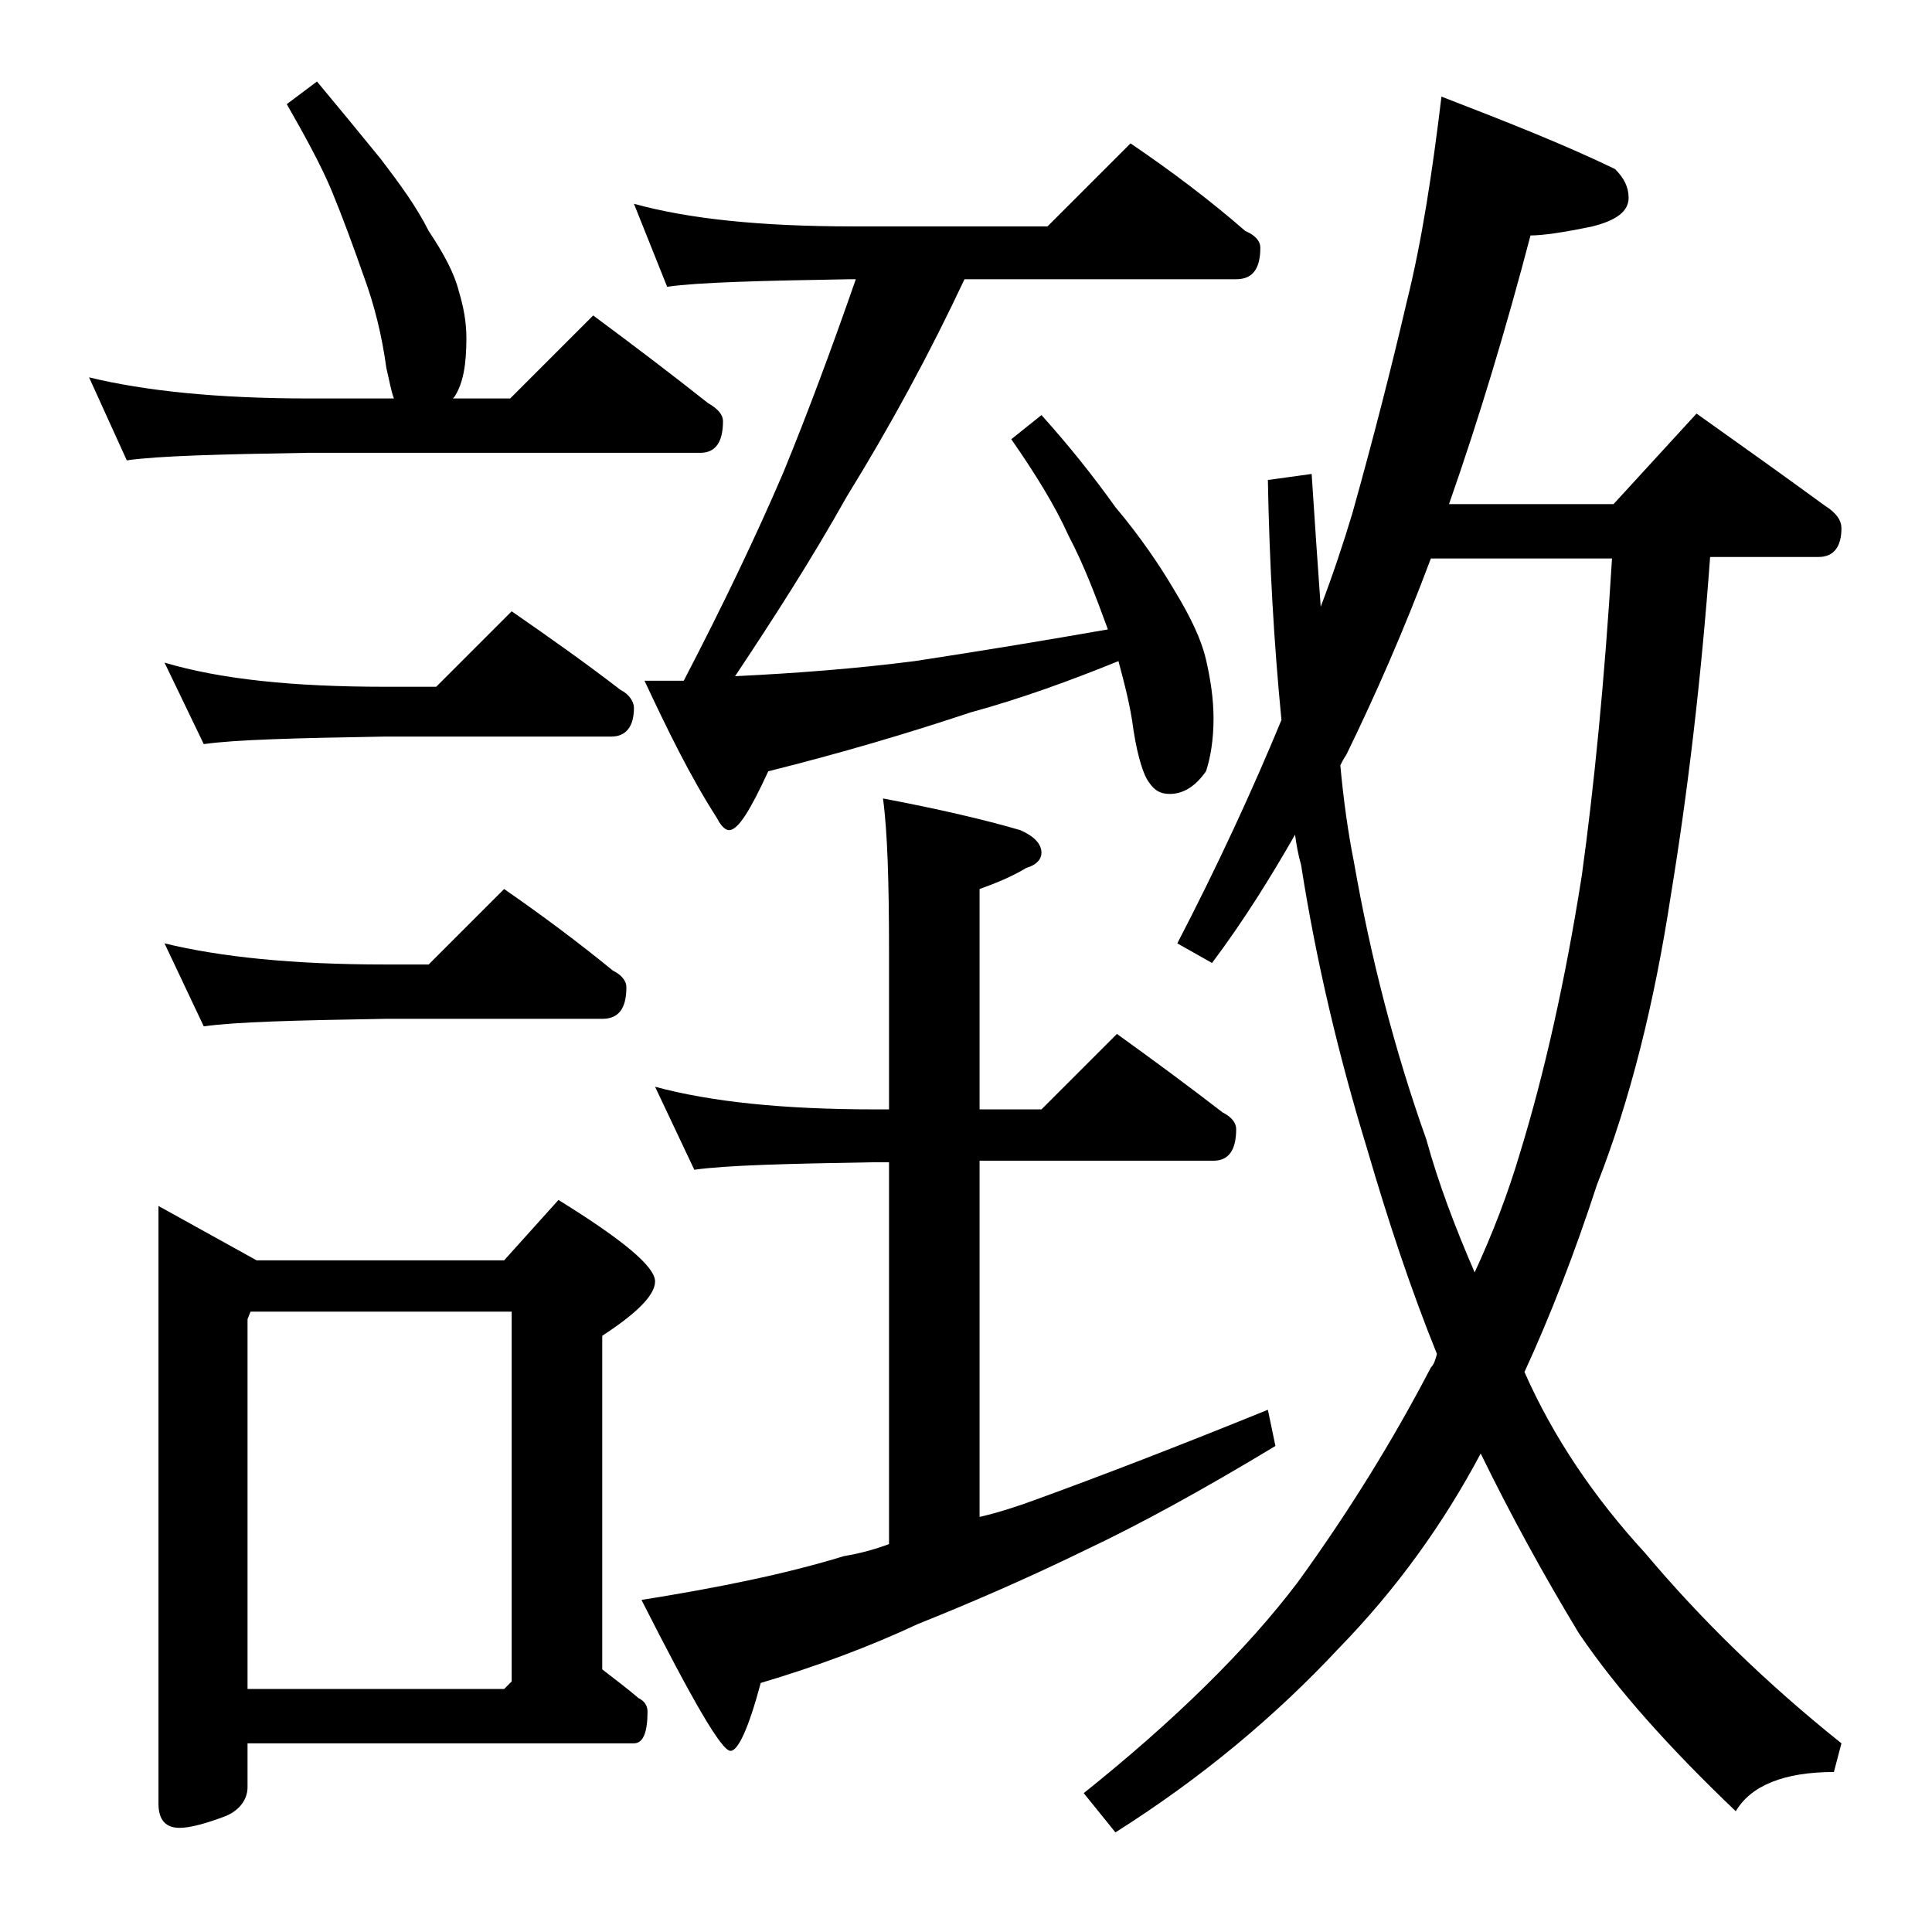 <?xml version="1.0" encoding="utf-8"?>
<!-- Generator: Adobe Illustrator 18.0.0, SVG Export Plug-In . SVG Version: 6.00 Build 0)  -->
<!DOCTYPE svg PUBLIC "-//W3C//DTD SVG 1.1//EN" "http://www.w3.org/Graphics/SVG/1.1/DTD/svg11.dtd">
<svg version="1.1" id="Layer_1" xmlns="http://www.w3.org/2000/svg" xmlns:xlink="http://www.w3.org/1999/xlink" x="0px" y="0px"
	 viewBox="0 0 128 128" enable-background="new 0 0 128 128" xml:space="preserve">
<path d="M21,5.4c1.5,1.8,2.9,3.5,4.2,5.1c1.3,1.7,2.4,3.2,3.2,4.8c1,1.5,1.7,2.8,2,4c0.3,1,0.5,2,0.5,3.1c0,1.7-0.2,3-0.8,3.9
	l-0.1,0.1h3.8l5.5-5.5c2.7,2,5.2,3.9,7.6,5.8c0.7,0.4,1,0.8,1,1.2c0,1.4-0.5,2.1-1.5,2.1h-26c-5.9,0.1-9.9,0.2-12,0.5L5.9,25
	c3.7,0.9,8.5,1.4,14.6,1.4h5.6c-0.2-0.5-0.3-1.2-0.5-2c-0.3-2.2-0.8-4.2-1.5-6.1c-0.7-2-1.4-3.9-2.1-5.6S20.2,9,19,6.9L21,5.4z
	 M10.5,79.9l6.5,3.6h16.4l3.6-4c4.2,2.6,6.4,4.4,6.4,5.4c0,0.9-1.2,2.1-3.5,3.6v22.1c0.9,0.7,1.7,1.3,2.4,1.9
	c0.4,0.2,0.6,0.5,0.6,0.9c0,1.4-0.3,2.1-0.9,2.1H16.4v2.9c0,0.8-0.5,1.5-1.4,1.9c-1.3,0.5-2.4,0.8-3.1,0.8c-0.9,0-1.4-0.5-1.4-1.6
	V79.9z M10.9,43.9c3.7,1.1,8.5,1.6,14.6,1.6h3.4l5-5c2.6,1.8,5,3.5,7.2,5.2c0.6,0.3,0.9,0.8,0.9,1.2c0,1.2-0.5,1.9-1.5,1.9h-15
	c-5.9,0.1-9.9,0.2-12,0.5L10.9,43.9z M10.9,62.5c3.7,0.9,8.5,1.4,14.6,1.4h2.9l5-5c2.6,1.8,5,3.6,7.2,5.4c0.6,0.3,0.9,0.7,0.9,1.1
	c0,1.4-0.5,2.1-1.6,2.1H25.5c-5.9,0.1-9.9,0.2-12,0.5L10.9,62.5z M16.4,111.9h17l0.5-0.5V86.9H16.6l-0.2,0.5V111.9z M42,13.5
	c3.6,1,8.4,1.5,14.5,1.5h12.9l5.5-5.5c2.8,1.9,5.3,3.8,7.6,5.8c0.7,0.3,1,0.7,1,1.1c0,1.4-0.5,2.1-1.6,2.1h-18
	c-2.3,4.9-4.9,9.7-7.8,14.4c-2.3,4.1-4.8,8-7.4,11.9c4.1-0.2,8-0.5,11.9-1c4.6-0.7,8.8-1.4,12.8-2.1c-0.8-2.2-1.6-4.3-2.6-6.2
	c-0.9-2-2.2-4.1-3.8-6.4l2-1.6c1.8,2,3.4,4,4.9,6.1c1.6,1.9,2.9,3.8,3.9,5.5c1.1,1.8,1.8,3.3,2.1,4.6c0.3,1.3,0.5,2.6,0.5,3.9
	c0,1.4-0.2,2.6-0.5,3.5c-0.7,1-1.5,1.5-2.4,1.5c-0.6,0-1-0.2-1.4-0.8c-0.3-0.4-0.7-1.5-1-3.4c-0.2-1.6-0.6-3.1-1-4.6
	c-3.2,1.3-6.5,2.5-9.8,3.4c-4.2,1.4-8.6,2.7-13.4,3.9c-1.2,2.6-2,3.9-2.6,3.9c-0.2,0-0.5-0.2-0.8-0.8c-1.8-2.8-3.3-5.9-4.8-9.1h2.6
	c2.6-5,4.8-9.6,6.6-13.8c1.6-3.9,3.2-8.2,4.8-12.8h-0.4c-5.9,0.1-10,0.2-12.1,0.5L42,13.5z M43.4,72c3.7,1,8.5,1.5,14.6,1.5h0.9V63
	c0-4.5-0.1-7.9-0.4-10.1c3.7,0.7,6.7,1.4,9.1,2.1c0.9,0.4,1.4,0.9,1.4,1.5c0,0.4-0.3,0.8-1,1c-1,0.6-2,1-3.1,1.4v14.6H69l5-5
	c2.5,1.8,4.8,3.5,7,5.2c0.6,0.3,0.9,0.7,0.9,1.1c0,1.4-0.5,2.1-1.5,2.1H64.9v23.6c1.3-0.3,2.5-0.7,3.6-1.1c4.4-1.6,9.6-3.6,15.5-6
	l0.5,2.4c-4.8,2.9-9,5.2-12.6,6.9c-3.9,1.9-7.6,3.5-11.1,4.9c-3.2,1.5-6.7,2.8-10.4,3.9c-0.8,3-1.5,4.5-2,4.5c-0.6,0-2.5-3.3-5.9-10
	c5-0.8,9.5-1.7,13.4-2.9c1.2-0.2,2.2-0.5,3-0.8V77H58c-5.9,0.1-9.9,0.2-12,0.5L43.4,72z M95.5,6.4c4.4,1.7,8.2,3.2,11.5,4.8
	c0.6,0.6,0.9,1.2,0.9,1.9c0,0.9-0.8,1.5-2.4,1.9c-1.9,0.4-3.3,0.6-4.1,0.6C99.8,21.7,98,27.7,96,33.4h10.9l5.5-6
	c3.1,2.2,5.9,4.2,8.5,6.1c0.8,0.5,1.1,1,1.1,1.5c0,1.2-0.5,1.9-1.5,1.9h-7.2c-0.6,8.2-1.5,15.7-2.6,22.4c-1.1,7.2-2.7,13.6-4.9,19.2
	c-1.5,4.6-3.1,8.7-4.8,12.4c1.9,4.3,4.6,8.3,8,12c3.7,4.4,8,8.6,13,12.6l-0.5,1.9c-3.3,0-5.5,0.9-6.5,2.6
	c-4.4-4.2-7.9-8.1-10.4-11.8c-2.3-3.8-4.5-7.8-6.5-11.9c-2.5,4.7-5.6,9-9.4,12.9c-4.2,4.5-9.1,8.6-14.8,12.2l-2.1-2.6
	c6-4.8,10.8-9.5,14.2-14c3.4-4.7,6.3-9.4,8.8-14.2c0.2-0.2,0.3-0.5,0.4-0.9c-1.7-4.2-3.2-8.7-4.6-13.5c-1.9-6.2-3.4-12.5-4.4-18.9
	c-0.2-0.7-0.3-1.3-0.4-2c-1.6,2.8-3.4,5.7-5.5,8.5L78,62.5c2.7-5.2,5-10.2,6.9-14.8c-0.5-5.1-0.8-10.4-0.9-15.9l2.9-0.4
	c0.2,3.1,0.4,6,0.6,8.8c0.8-2.1,1.5-4.2,2.1-6.2c1.4-5,2.6-9.7,3.6-14C94.2,16,94.9,11.4,95.5,6.4z M88.8,50.7
	c0.2,2.2,0.5,4.4,0.9,6.4c1.1,6.3,2.7,12.5,4.8,18.4c0.8,2.9,1.9,5.8,3.2,8.8c1.2-2.6,2.2-5.2,3-7.9c1.6-5.2,3-11.4,4.1-18.4
	c0.8-5.8,1.5-12.8,2-21h-12c-1.8,4.8-3.7,9.1-5.6,13C89,50.3,88.9,50.5,88.8,50.7z"/>
</svg>
